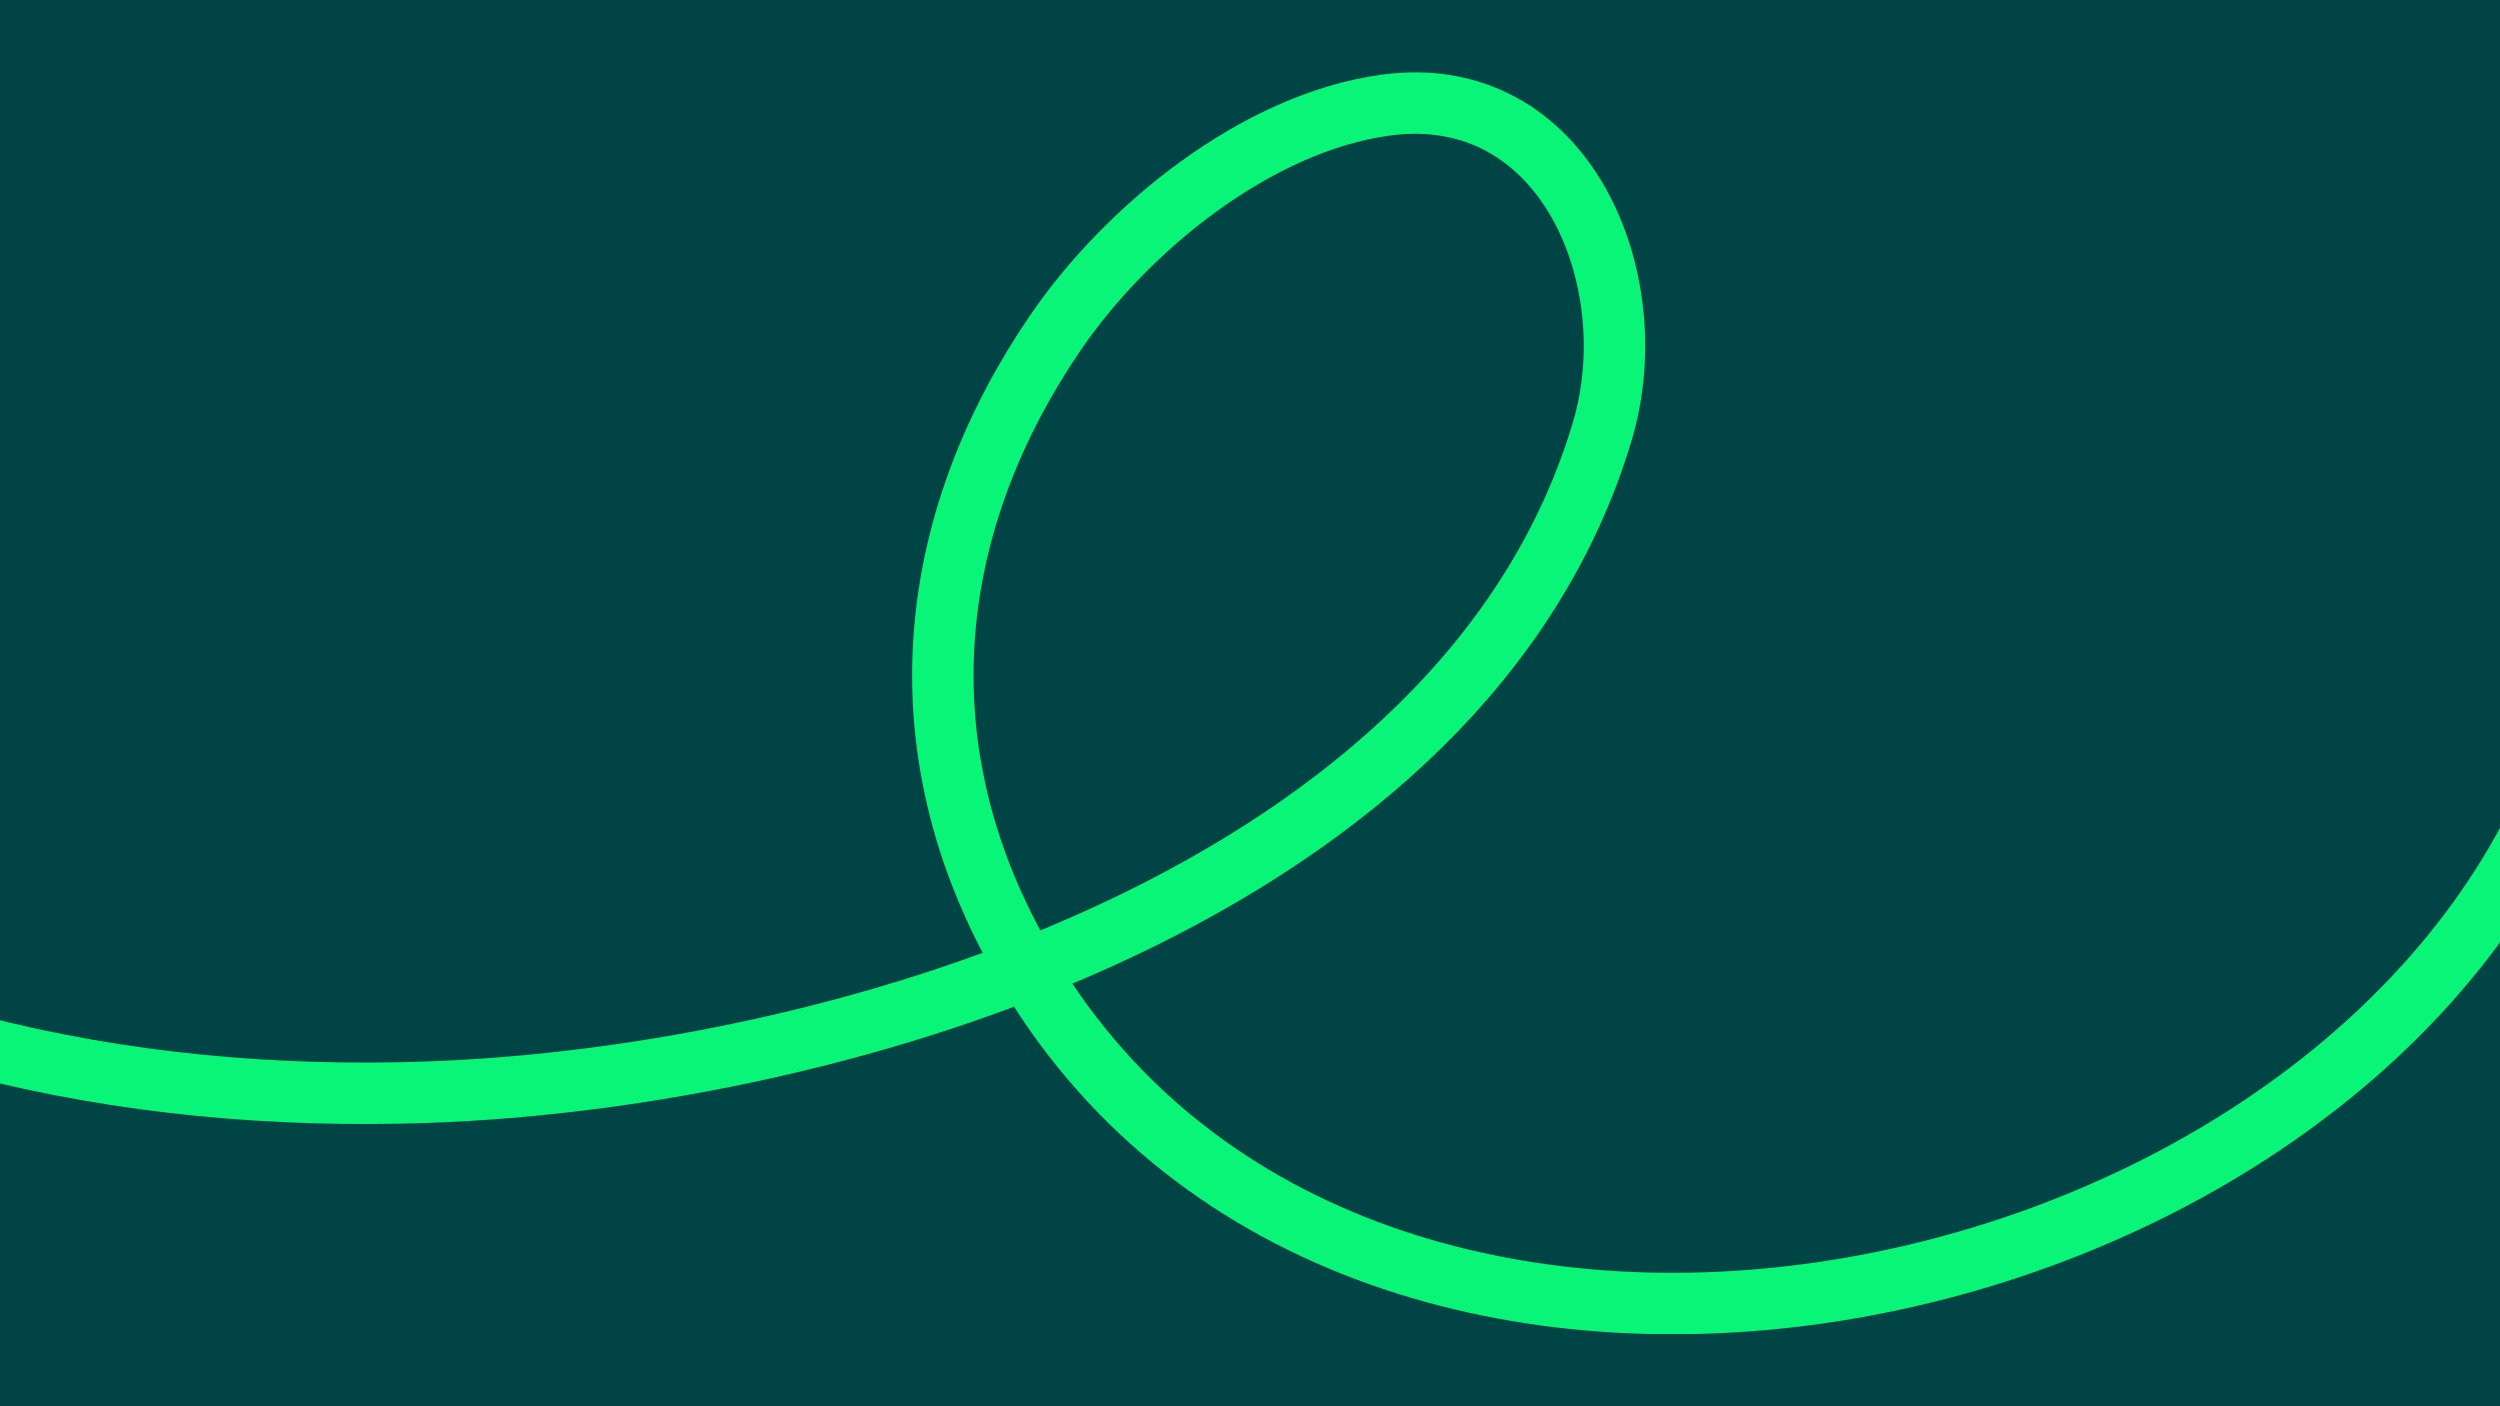 <?xml version="1.0" encoding="utf-8"?>
<svg xmlns="http://www.w3.org/2000/svg" height="1080" preserveAspectRatio="xMidYMid meet" version="1.0" viewBox="0 0 1440 810" width="1920" zoomAndPan="magnify">
  <defs>
    <clipPath id="2edecaee76">
      <path clip-rule="nonzero" d="M 0 41.625 L 1440 41.625 L 1440 768.375 L 0 768.375 Z M 0 41.625"/>
    </clipPath>
  </defs>
  <rect fill="#ffffff" fill-opacity="1" height="972" width="1728" x="-144" y="-81"/>
  <rect fill="#004446" fill-opacity="1" height="972" width="1728" x="-144" y="-81"/>
  <g clip-path="url(#2edecaee76)">
    <path d="M 1089.599 313.081 C 980.831 541.129 569.001 614.211 440.2 365.099 C 395.641 278.919 406.929 188.099 460.409 109.94 C 490.691 65.72 545.491 21.259 600.001 13.86 C 676.221 3.519 710.79 88.111 691.65 152.001 C 633.551 346.17 372.05 425.529 194.071 431.61 C 130.001 433.84 65.35 428.081 3.261 412" fill="none" stroke="#08f577" stroke-linecap="butt" stroke-linejoin="miter" stroke-miterlimit="10" stroke-opacity="1" stroke-width="26" transform="matrix(1.361, 0, 0, 1.361, -18.46, 41.689)"/>
  </g>
</svg>
